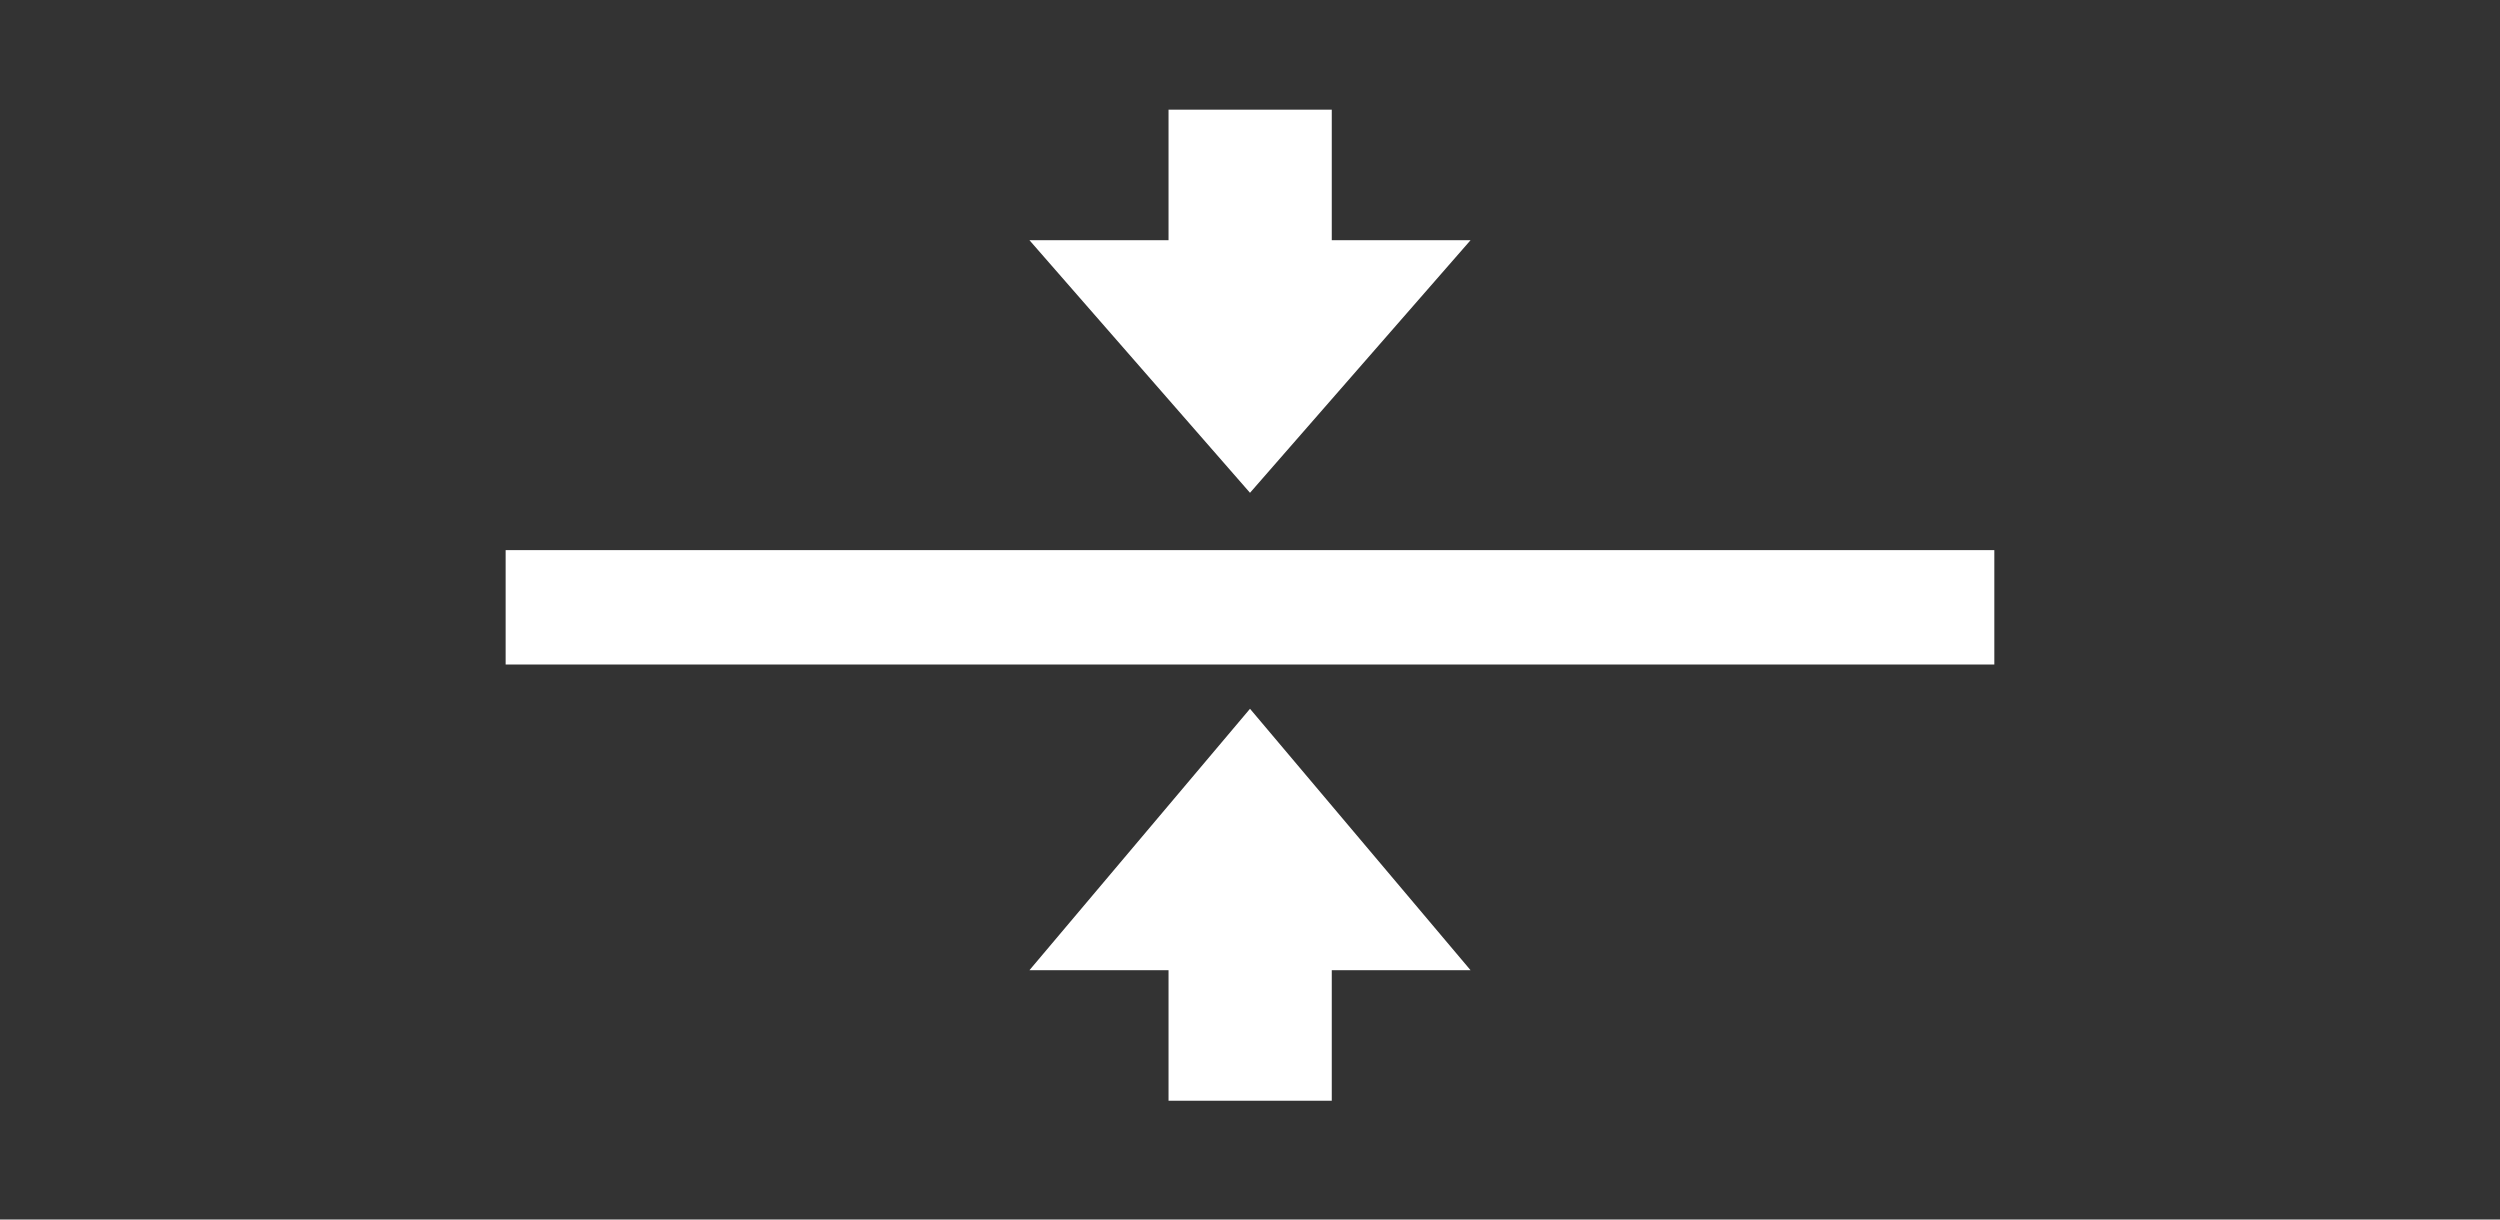 <?xml version="1.0" encoding="utf-8"?>
<!-- Generator: Adobe Illustrator 16.0.0, SVG Export Plug-In . SVG Version: 6.00 Build 0)  -->
<!DOCTYPE svg PUBLIC "-//W3C//DTD SVG 1.1//EN" "http://www.w3.org/Graphics/SVG/1.1/DTD/svg11.dtd">
<svg version="1.1" id="Layer_1" xmlns="http://www.w3.org/2000/svg" xmlns:xlink="http://www.w3.org/1999/xlink" x="0px" y="0px"
	 width="82px" height="40px" viewBox="0 0 82 40" enable-background="new 0 0 82 40" xml:space="preserve">
<rect x="0" y="0" width="82" height="40" fill="#333333" stroke="none"/>
<g>
	<polygon fill="#FFFFFF" points="41,23.248 33.766,31.822 38.328,31.822 38.328,36.105 43.682,36.105 43.682,31.822 48.234,31.822 	
		"/>
	<polygon fill="#FFFFFF" points="41,16.164 48.234,7.879 43.682,7.879 43.682,3.598 38.328,3.598 38.328,7.879 33.766,7.879 	"/>
	<rect x="16.585" y="18.044" fill="#FFFFFF" width="48.829" height="3.752"/>
</g>
</svg>
